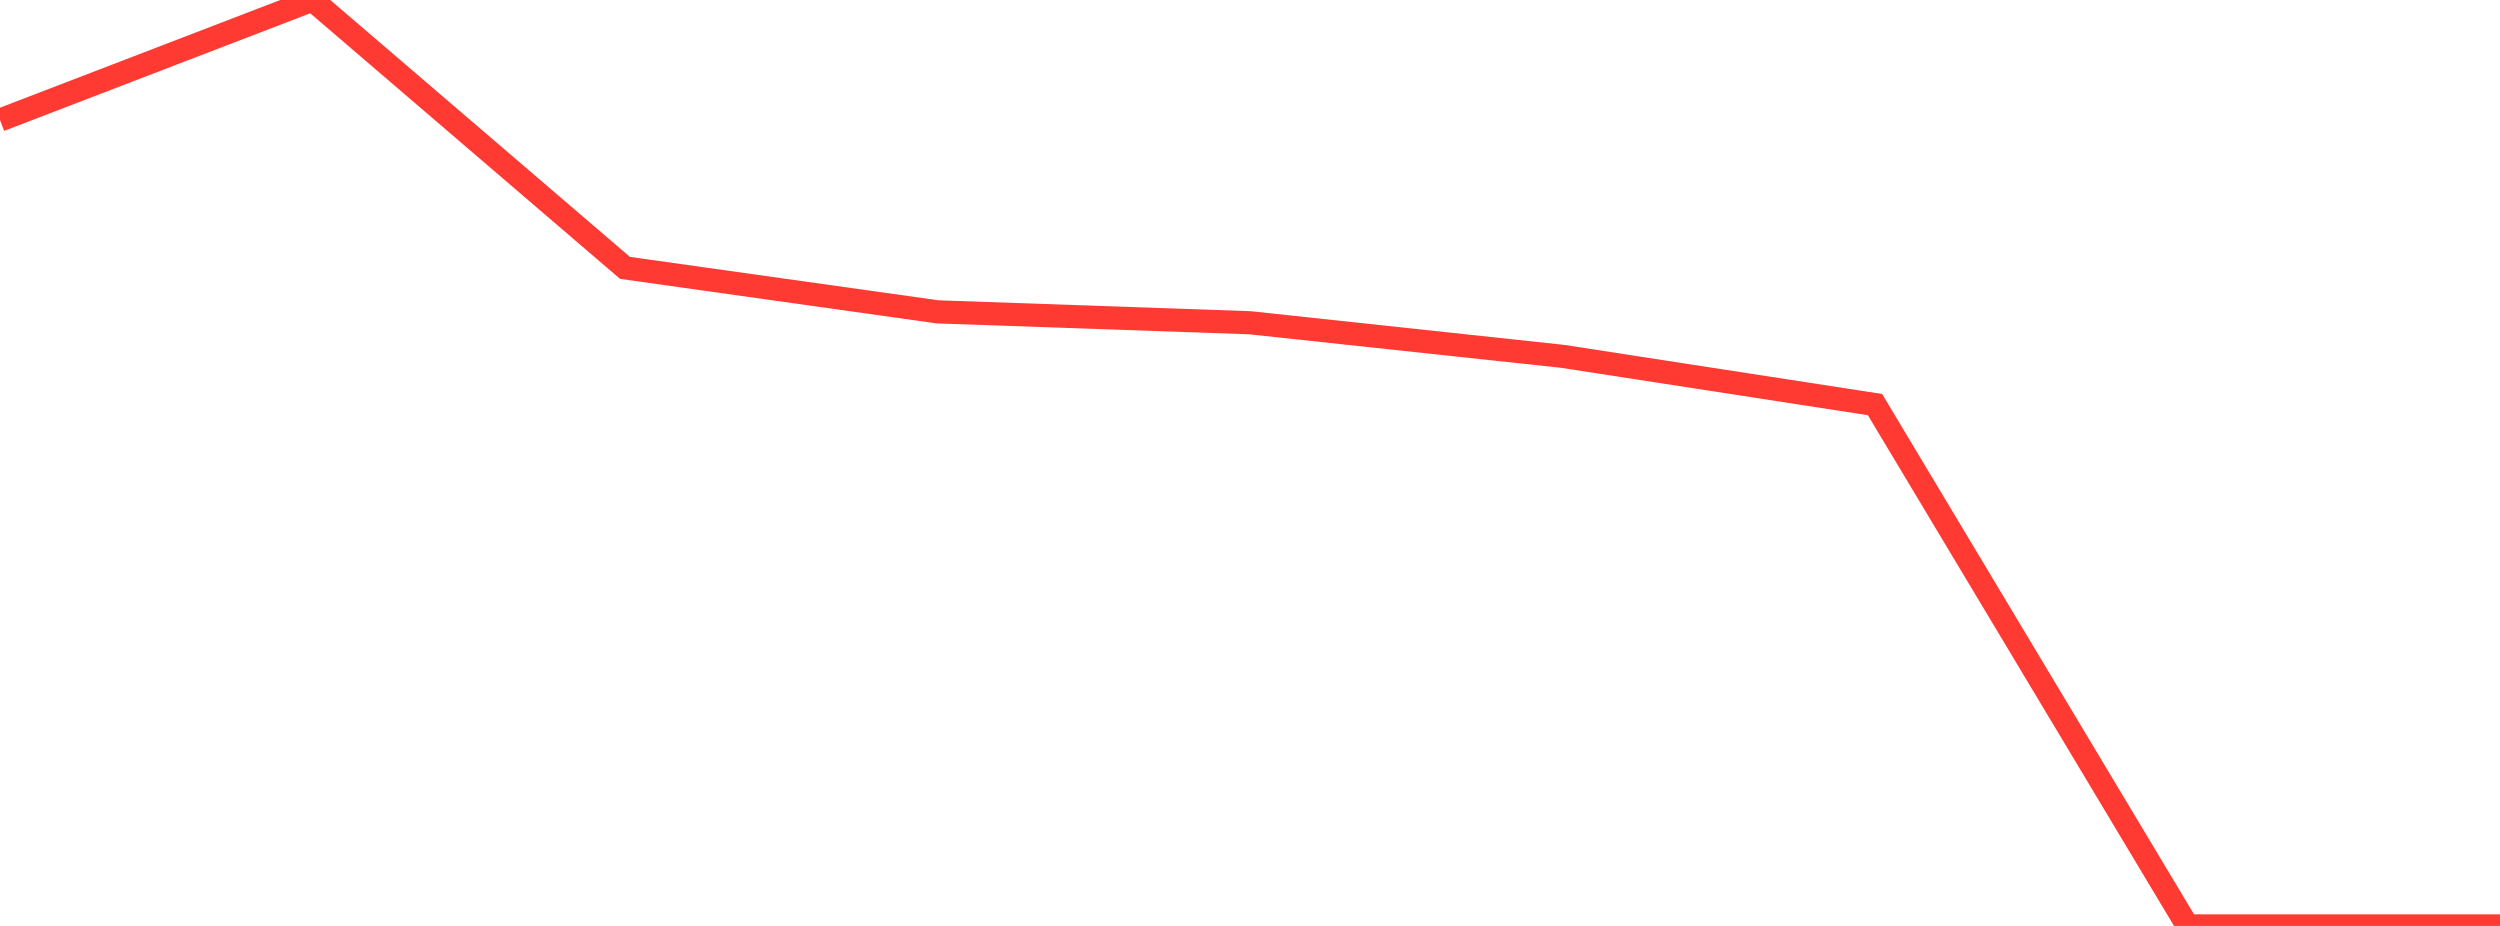 <?xml version="1.0" standalone="no"?>
<!DOCTYPE svg PUBLIC "-//W3C//DTD SVG 1.1//EN" "http://www.w3.org/Graphics/SVG/1.1/DTD/svg11.dtd">

<svg width="135" height="50" viewBox="0 0 135 50" preserveAspectRatio="none" 
  xmlns="http://www.w3.org/2000/svg"
  xmlns:xlink="http://www.w3.org/1999/xlink">


<polyline points="0.0, 6.484 16.875, 0.0 33.75, 14.466 50.625, 16.84 67.5, 17.429 84.375, 19.242 101.25, 21.848 118.125, 50.0 135.0, 50.0" fill="none" stroke="#ff3a33" stroke-width="1.25"/>

</svg>